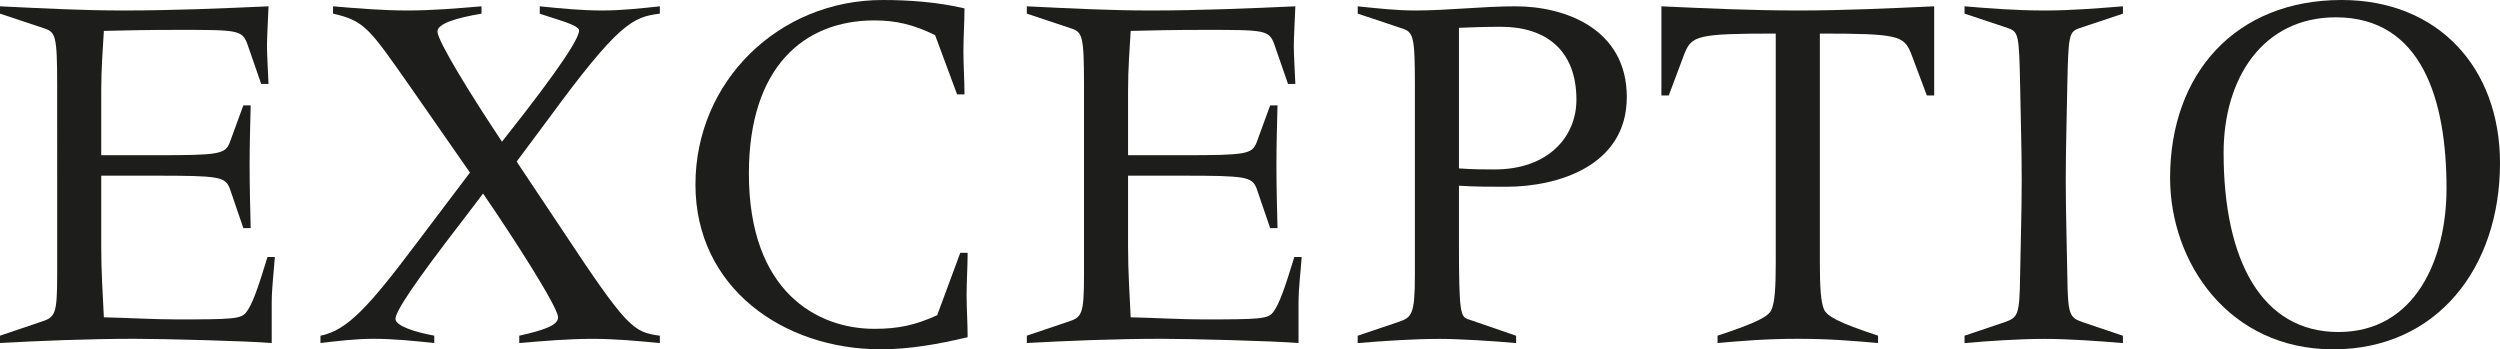 <?xml version="1.0" encoding="UTF-8"?><svg xmlns="http://www.w3.org/2000/svg" viewBox="0 0 629.27 87.93"><defs><style>.d{fill:#1d1d1b;}</style></defs><g id="a"/><g id="b"><g id="c"><g><path class="d" d="M14.39,21.39c0-12.41-.4-13.33-3.3-14.26L0,3.43V1.59c10.96,.53,20.99,1.05,31.02,1.05,12.54,0,24.95-.53,36.57-1.05-.13,3.3-.39,8.05-.39,10.03s.26,6.47,.39,9.5h-1.85l-3.43-9.9c-1.32-3.7-2.37-3.7-17.56-3.7-7.66,0-13.73,.13-18.61,.26-.27,4.62-.66,9.51-.66,15.05v16.24h13.73c15.97,0,17.43-.26,18.61-3.17l3.43-9.37h1.85c-.13,5.02-.27,10.03-.27,14.92,0,5.41,.13,10.43,.27,15.97h-1.85l-3.43-10.03c-1.19-2.9-2.64-3.17-18.61-3.17h-13.73v17.96c0,6.07,.39,12.15,.66,17.69,6.2,.13,12.41,.53,18.35,.53,14.13,0,16.11-.13,17.43-1.72,1.58-1.98,3.04-6.21,5.41-13.99h1.85c-.26,3.83-.79,7.79-.79,11.62v10.03c-6.87-.53-27.2-1.06-34.59-1.06-11.62,0-24.29,.53-33.8,1.06v-1.85l10.16-3.43c3.7-1.19,4.23-1.72,4.23-11.88V21.39Z"/><path class="d" d="M80.66,84.5c6.73-1.32,12.14-7.26,24.16-23.24l13.47-17.82-14.79-21.26c-10.56-15.05-11.62-16.9-19.67-18.75V1.59c6.21,.53,12.54,1.05,18.75,1.05s12.41-.53,18.62-1.05v1.85c-6.34,1.06-11.09,2.51-11.09,4.49,0,2.38,8.58,16.24,16.24,27.73,15.84-19.94,19.41-26.27,19.41-27.99,0-.92-2.51-1.85-5.81-2.9l-4.09-1.32V1.59c5.28,.53,10.43,1.05,15.71,1.05,4.88,0,9.64-.53,14.52-1.05v1.85c-6.87,.79-10.56,2.64-27.99,26.41l-8.06,10.82,11.36,17.03c16.5,24.95,17.95,25.88,24.69,26.8v1.85c-5.68-.53-11.22-1.06-16.9-1.06-6.21,0-12.28,.53-18.49,1.06v-1.85c5.81-1.32,9.77-2.51,9.77-4.62,0-2.64-11.88-20.99-18.88-31.16l-5.02,6.6c-12.54,16.24-17.03,23.1-17.03,24.95,0,1.72,4.75,3.3,9.77,4.22v1.85c-5.15-.53-10.16-1.06-15.32-1.06-4.36,0-8.84,.53-13.33,1.06v-1.85Z"/><path class="d" d="M240.91,23.76l-5.54-14.92c-5.41-2.64-9.77-3.7-15.31-3.7-17.82,0-31.56,11.88-31.56,38.55,0,29.84,17.29,39.08,31.56,39.08,6.07,0,10.3-.92,15.84-3.43l5.81-15.71h1.85c0,3.56-.26,7.13-.26,10.56s.26,7.13,.26,10.69c-7.26,1.72-14.52,3.04-21.91,3.04-24.42,0-46.6-15.45-46.6-41.46S196.03,0,222.17,0c6.73,0,13.86,.53,20.6,2.11,0,3.56-.27,7.26-.27,10.83s.27,7.13,.27,10.82h-1.85Z"/><path class="d" d="M272.85,21.39c0-12.41-.4-13.33-3.3-14.26l-11.09-3.7V1.59c10.96,.53,20.99,1.05,31.02,1.05,12.54,0,24.95-.53,36.57-1.05-.13,3.3-.39,8.05-.39,10.03s.26,6.47,.39,9.5h-1.85l-3.43-9.9c-1.32-3.7-2.37-3.7-17.56-3.7-7.66,0-13.73,.13-18.61,.26-.27,4.62-.66,9.51-.66,15.05v16.24h13.73c15.97,0,17.43-.26,18.61-3.17l3.43-9.37h1.85c-.13,5.02-.27,10.03-.27,14.92,0,5.41,.13,10.43,.27,15.97h-1.85l-3.43-10.03c-1.19-2.9-2.64-3.17-18.61-3.17h-13.73v17.96c0,6.07,.39,12.15,.66,17.69,6.2,.13,12.41,.53,18.35,.53,14.13,0,16.11-.13,17.43-1.72,1.58-1.98,3.04-6.21,5.41-13.99h1.85c-.26,3.83-.79,7.79-.79,11.62v10.03c-6.87-.53-27.2-1.06-34.59-1.06-11.62,0-24.29,.53-33.8,1.06v-1.85l10.16-3.43c3.7-1.19,4.23-1.72,4.23-11.88V21.39Z"/><path class="d" d="M341.75,84.5l10.16-3.43c3.43-1.19,4.23-1.72,4.23-11.88V21.39c0-12.41-.4-13.33-3.3-14.26l-11.09-3.7V1.59c5.15,.53,9.77,1.05,14.39,1.05,8.45,0,16.9-1.05,25.35-1.05,12.28,0,27.99,5.54,27.99,22.84s-17.3,22.58-30.37,22.58c-3.7,0-7.79,0-11.88-.26v14.26c0,18.22,.39,18.75,2.51,19.41l11.88,4.09v1.85c-5.68-.53-14.52-1.06-19.15-1.06-6.73,0-14.39,.53-20.73,1.06v-1.85Zm25.48-42.11c3.83,.26,6.07,.26,8.98,.26,13.47,0,20.59-8.19,20.59-17.56,0-12.67-7.92-18.35-19.01-18.35-3.83,0-7.26,.13-10.56,.26V42.38Z"/><path class="d" d="M418.19,1.59c11.49,.53,22.84,1.05,34.33,1.05s22.84-.53,34.33-1.05V24.03h-1.85l-3.96-10.56c-1.85-4.49-3.17-5.02-22.97-5.02v57.56c0,6.6,.27,10.03,1.05,11.88,.79,1.71,3.57,3.3,13.6,6.6v1.85c-6.2-.53-12.01-1.06-20.2-1.06s-14,.53-20.2,1.06v-1.85c10.03-3.3,12.94-4.89,13.6-6.6,.79-1.85,1.05-5.28,1.05-11.88V8.45c-19.8,0-21.12,.53-22.97,5.02l-3.96,10.56h-1.85V1.59Z"/><path class="d" d="M494.49,84.5l10.16-3.43c3.3-1.19,3.7-1.72,3.83-11.88,.13-7.92,.4-15.97,.4-23.9s-.27-15.97-.4-23.9c-.26-12.41-.39-13.33-2.9-14.26l-11.09-3.7V1.59c6.34,.53,12.81,1.05,20.2,1.05,6.6,0,13.07-.53,19.67-1.05v1.85l-11.09,3.7c-2.51,.92-2.64,1.85-2.91,14.26-.13,7.92-.39,15.97-.39,23.9s.26,15.98,.39,23.9c.13,10.16,.53,10.69,3.83,11.88l10.17,3.43v1.85c-6.21-.53-13.86-1.06-19.67-1.06-6.6,0-14.26,.53-20.2,1.06v-1.85Z"/><path class="d" d="M546.23,44.76c0-26.27,16.5-44.76,43.17-44.76,24.29,0,39.87,17.03,39.87,41.06,0,26.14-15.71,46.87-41.98,46.87s-41.06-21.78-41.06-43.17Zm69.58,2.64c0-22.05-6.07-43.04-27.86-43.04-18.35,0-28.25,15.31-28.25,34.06,0,27.2,9.64,45.15,28.91,45.15s27.2-18.22,27.2-36.17Z"/></g></g></g></svg>